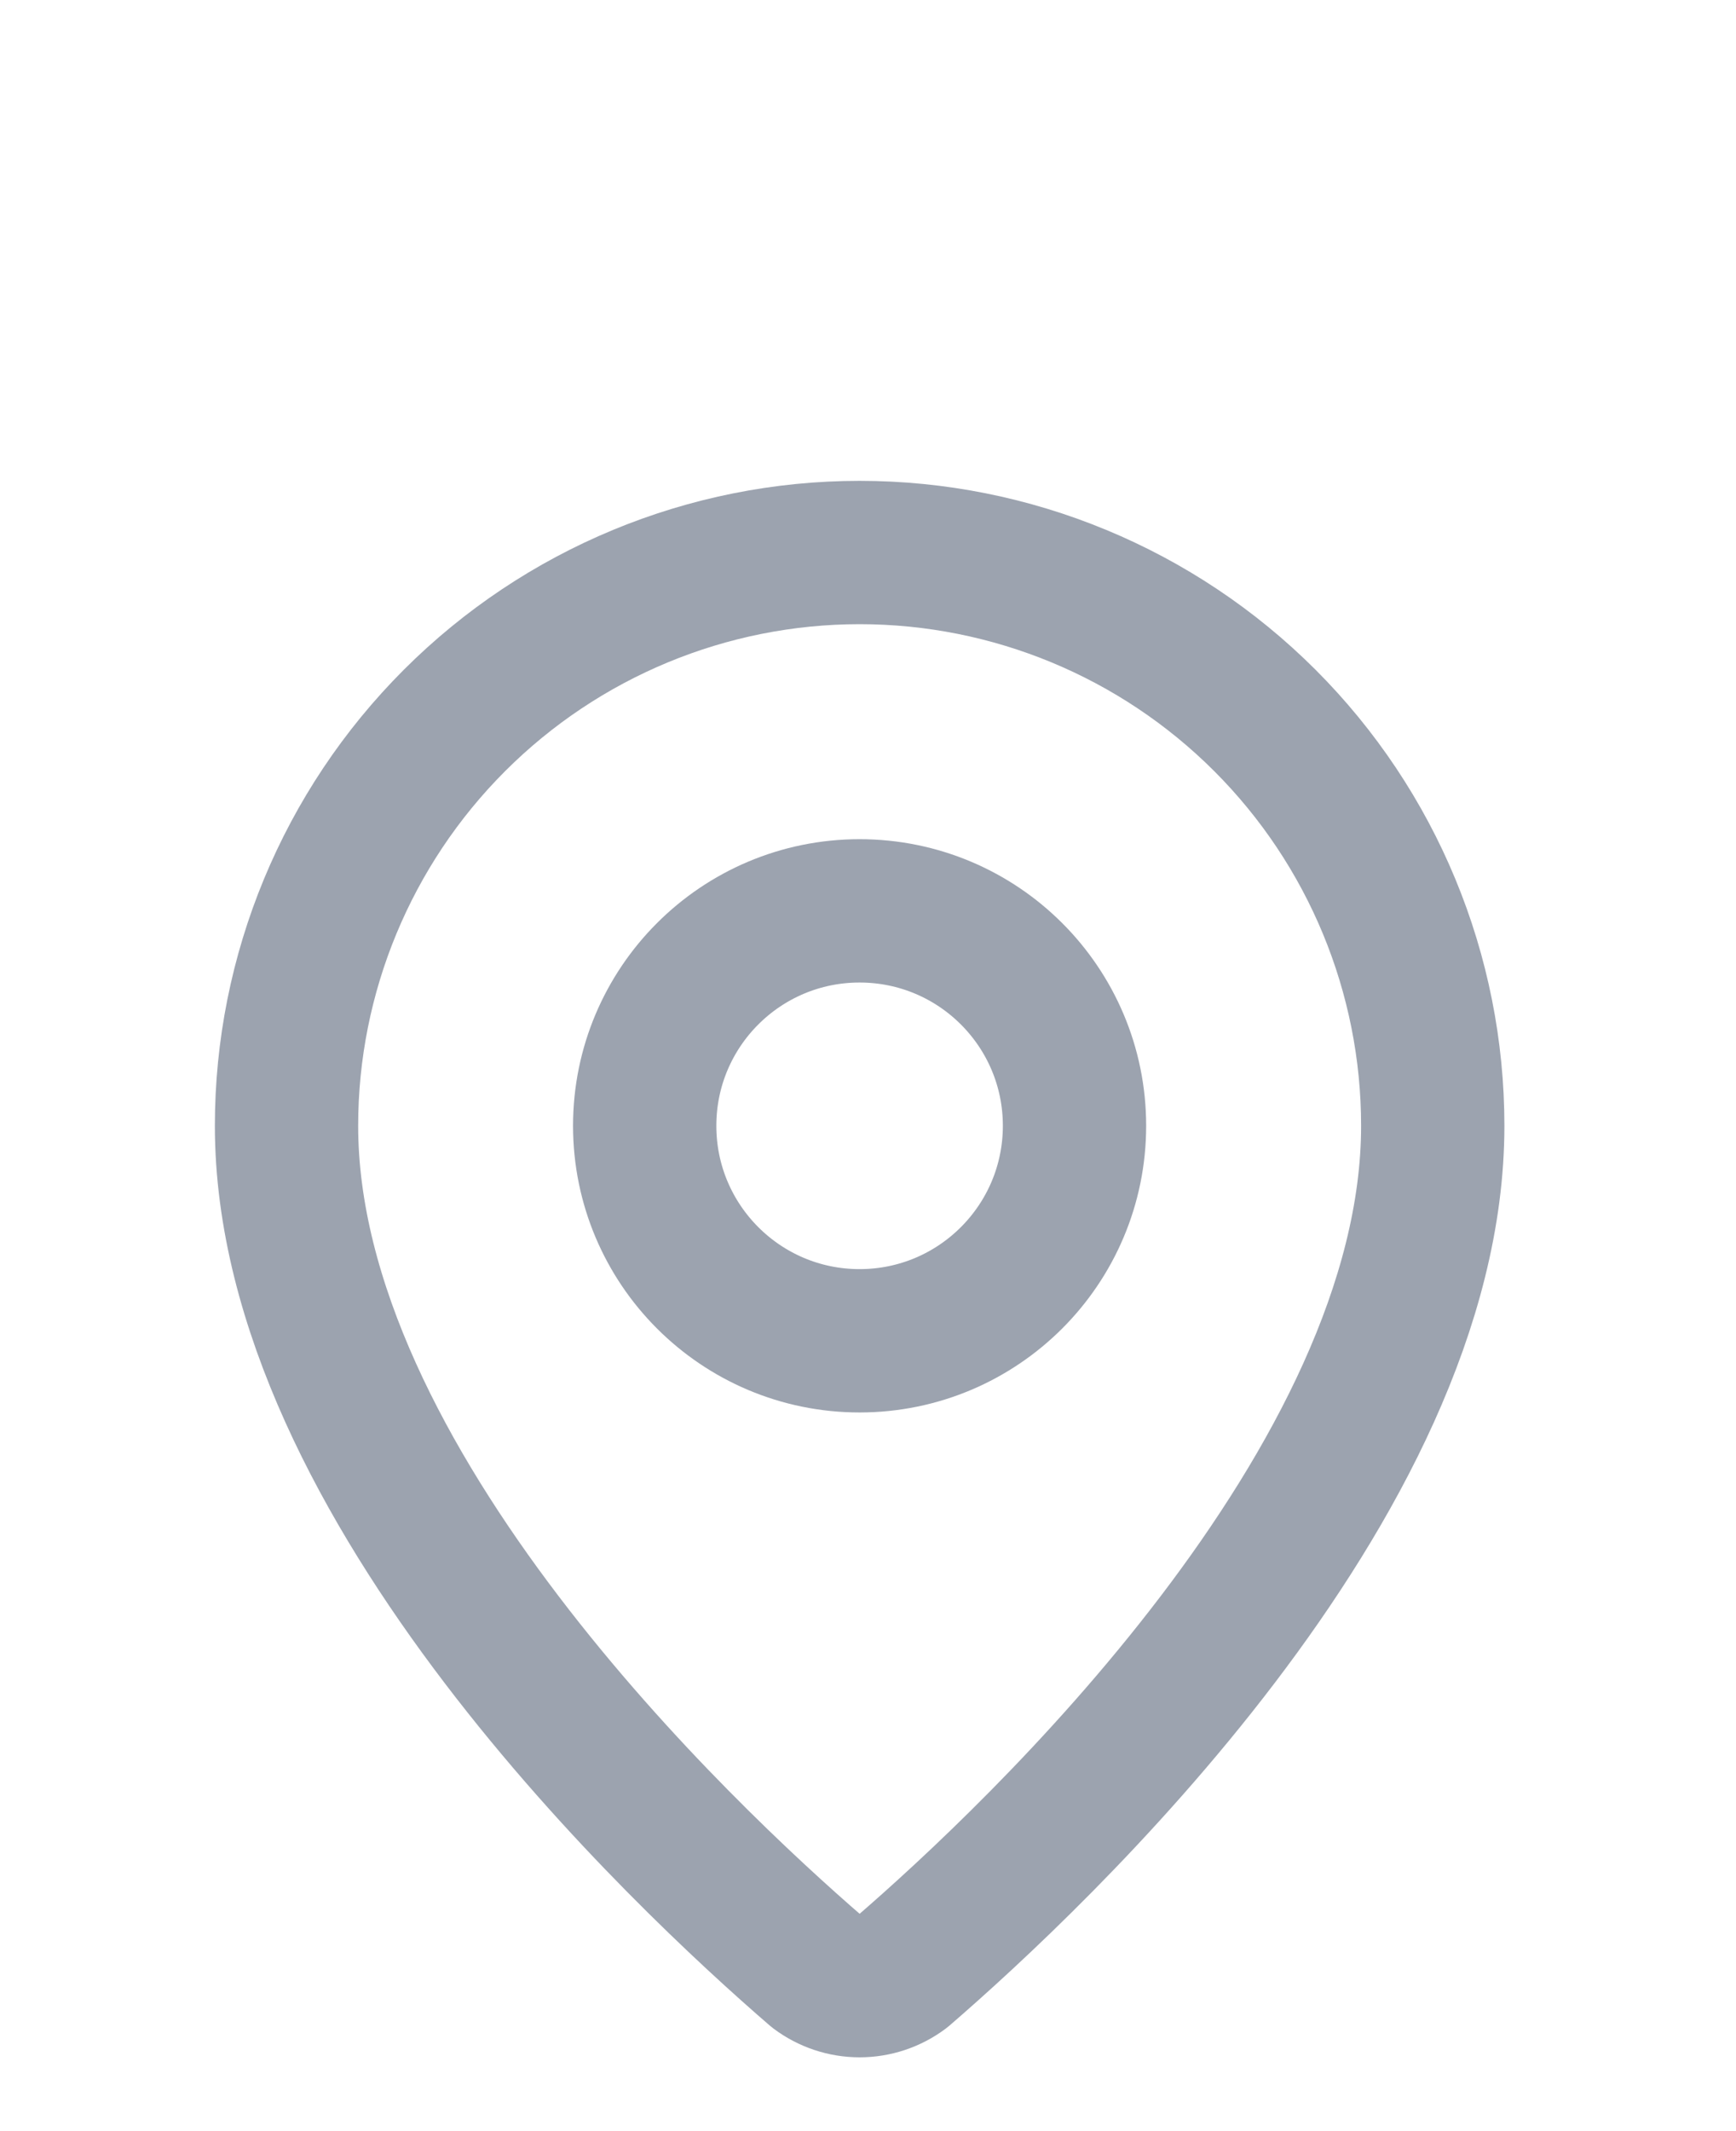 <svg width="22" height="27" viewBox="0 0 22 27" fill="none" xmlns="http://www.w3.org/2000/svg">
<path d="M18.157 14.263C18.157 18.796 13.128 23.517 11.44 24.975C11.282 25.093 11.091 25.157 10.894 25.157C10.697 25.157 10.506 25.093 10.348 24.975C8.66 23.517 3.631 18.796 3.631 14.263C3.631 12.337 4.397 10.49 5.759 9.128C7.121 7.766 8.968 7 10.894 7C12.82 7 14.668 7.766 16.03 9.128C17.392 10.49 18.157 12.337 18.157 14.263Z" stroke="#9CA3AF" stroke-width="1.816" stroke-linecap="round" stroke-linejoin="round"/>
<path d="M10.893 16.987C12.398 16.987 13.617 15.767 13.617 14.263C13.617 12.759 12.398 11.54 10.893 11.54C9.389 11.54 8.17 12.759 8.17 14.263C8.17 15.767 9.389 16.987 10.893 16.987Z" stroke="#9CA3AF" stroke-width="1.816" stroke-linecap="round" stroke-linejoin="round"/>
</svg>
